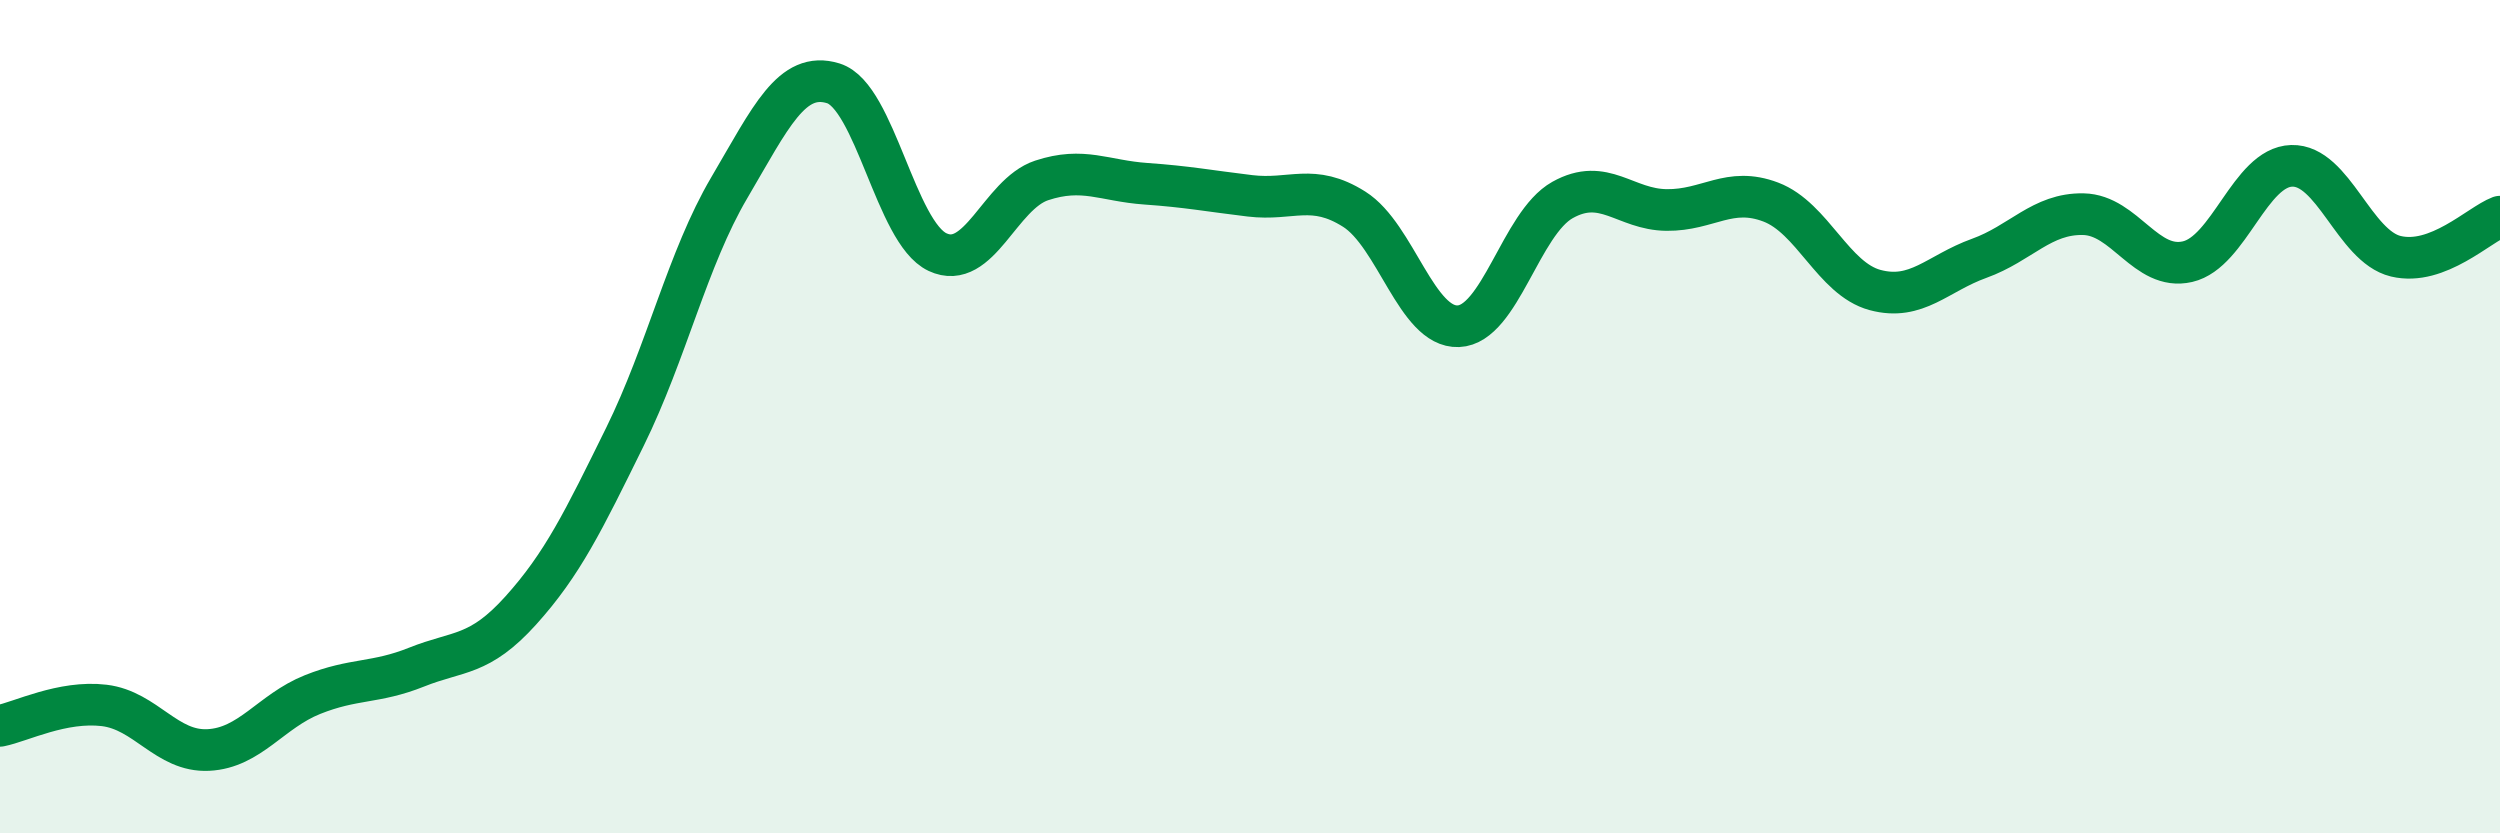 
    <svg width="60" height="20" viewBox="0 0 60 20" xmlns="http://www.w3.org/2000/svg">
      <path
        d="M 0,17.42 C 0.5,17.32 1.5,16.81 2.5,16.93 C 3.5,17.05 4,18.05 5,18 C 6,17.95 6.5,17.07 7.5,16.67 C 8.5,16.27 9,16.41 10,16.01 C 11,15.61 11.5,15.76 12.5,14.65 C 13.5,13.54 14,12.51 15,10.48 C 16,8.45 16.5,6.21 17.5,4.51 C 18.5,2.81 19,1.69 20,2 C 21,2.31 21.5,5.58 22.5,6.05 C 23.5,6.52 24,4.66 25,4.33 C 26,4 26.5,4.34 27.5,4.41 C 28.5,4.48 29,4.58 30,4.7 C 31,4.82 31.5,4.39 32.5,5.02 C 33.5,5.65 34,7.87 35,7.83 C 36,7.79 36.5,5.36 37.5,4.8 C 38.5,4.24 39,5.03 40,5.04 C 41,5.05 41.5,4.47 42.5,4.85 C 43.5,5.23 44,6.69 45,6.96 C 46,7.23 46.5,6.56 47.5,6.2 C 48.5,5.84 49,5.12 50,5.14 C 51,5.16 51.5,6.51 52.5,6.28 C 53.5,6.05 54,4.01 55,3.98 C 56,3.95 56.5,5.91 57.5,6.15 C 58.5,6.39 59.5,5.39 60,5.2L60 20L0 20Z"
        fill="#008740"
        opacity="0.1"
        stroke-linecap="round"
        stroke-linejoin="round"
      />
      <path
        d="M 0,17.42 C 0.5,17.32 1.5,16.81 2.5,16.93 C 3.5,17.05 4,18.05 5,18 C 6,17.95 6.5,17.07 7.5,16.67 C 8.5,16.27 9,16.41 10,16.01 C 11,15.61 11.5,15.76 12.5,14.65 C 13.5,13.54 14,12.51 15,10.48 C 16,8.45 16.5,6.21 17.5,4.51 C 18.5,2.81 19,1.69 20,2 C 21,2.31 21.5,5.58 22.5,6.05 C 23.5,6.52 24,4.66 25,4.33 C 26,4 26.5,4.34 27.5,4.41 C 28.5,4.48 29,4.58 30,4.7 C 31,4.82 31.5,4.39 32.5,5.02 C 33.5,5.65 34,7.87 35,7.83 C 36,7.79 36.5,5.36 37.5,4.8 C 38.5,4.24 39,5.03 40,5.04 C 41,5.05 41.5,4.47 42.5,4.85 C 43.5,5.23 44,6.69 45,6.96 C 46,7.23 46.5,6.56 47.5,6.2 C 48.5,5.84 49,5.12 50,5.14 C 51,5.16 51.5,6.51 52.5,6.28 C 53.5,6.05 54,4.01 55,3.98 C 56,3.95 56.5,5.91 57.5,6.15 C 58.5,6.39 59.5,5.39 60,5.2"
        stroke="#008740"
        stroke-width="1"
        fill="none"
        stroke-linecap="round"
        stroke-linejoin="round"
      />
    </svg>
  